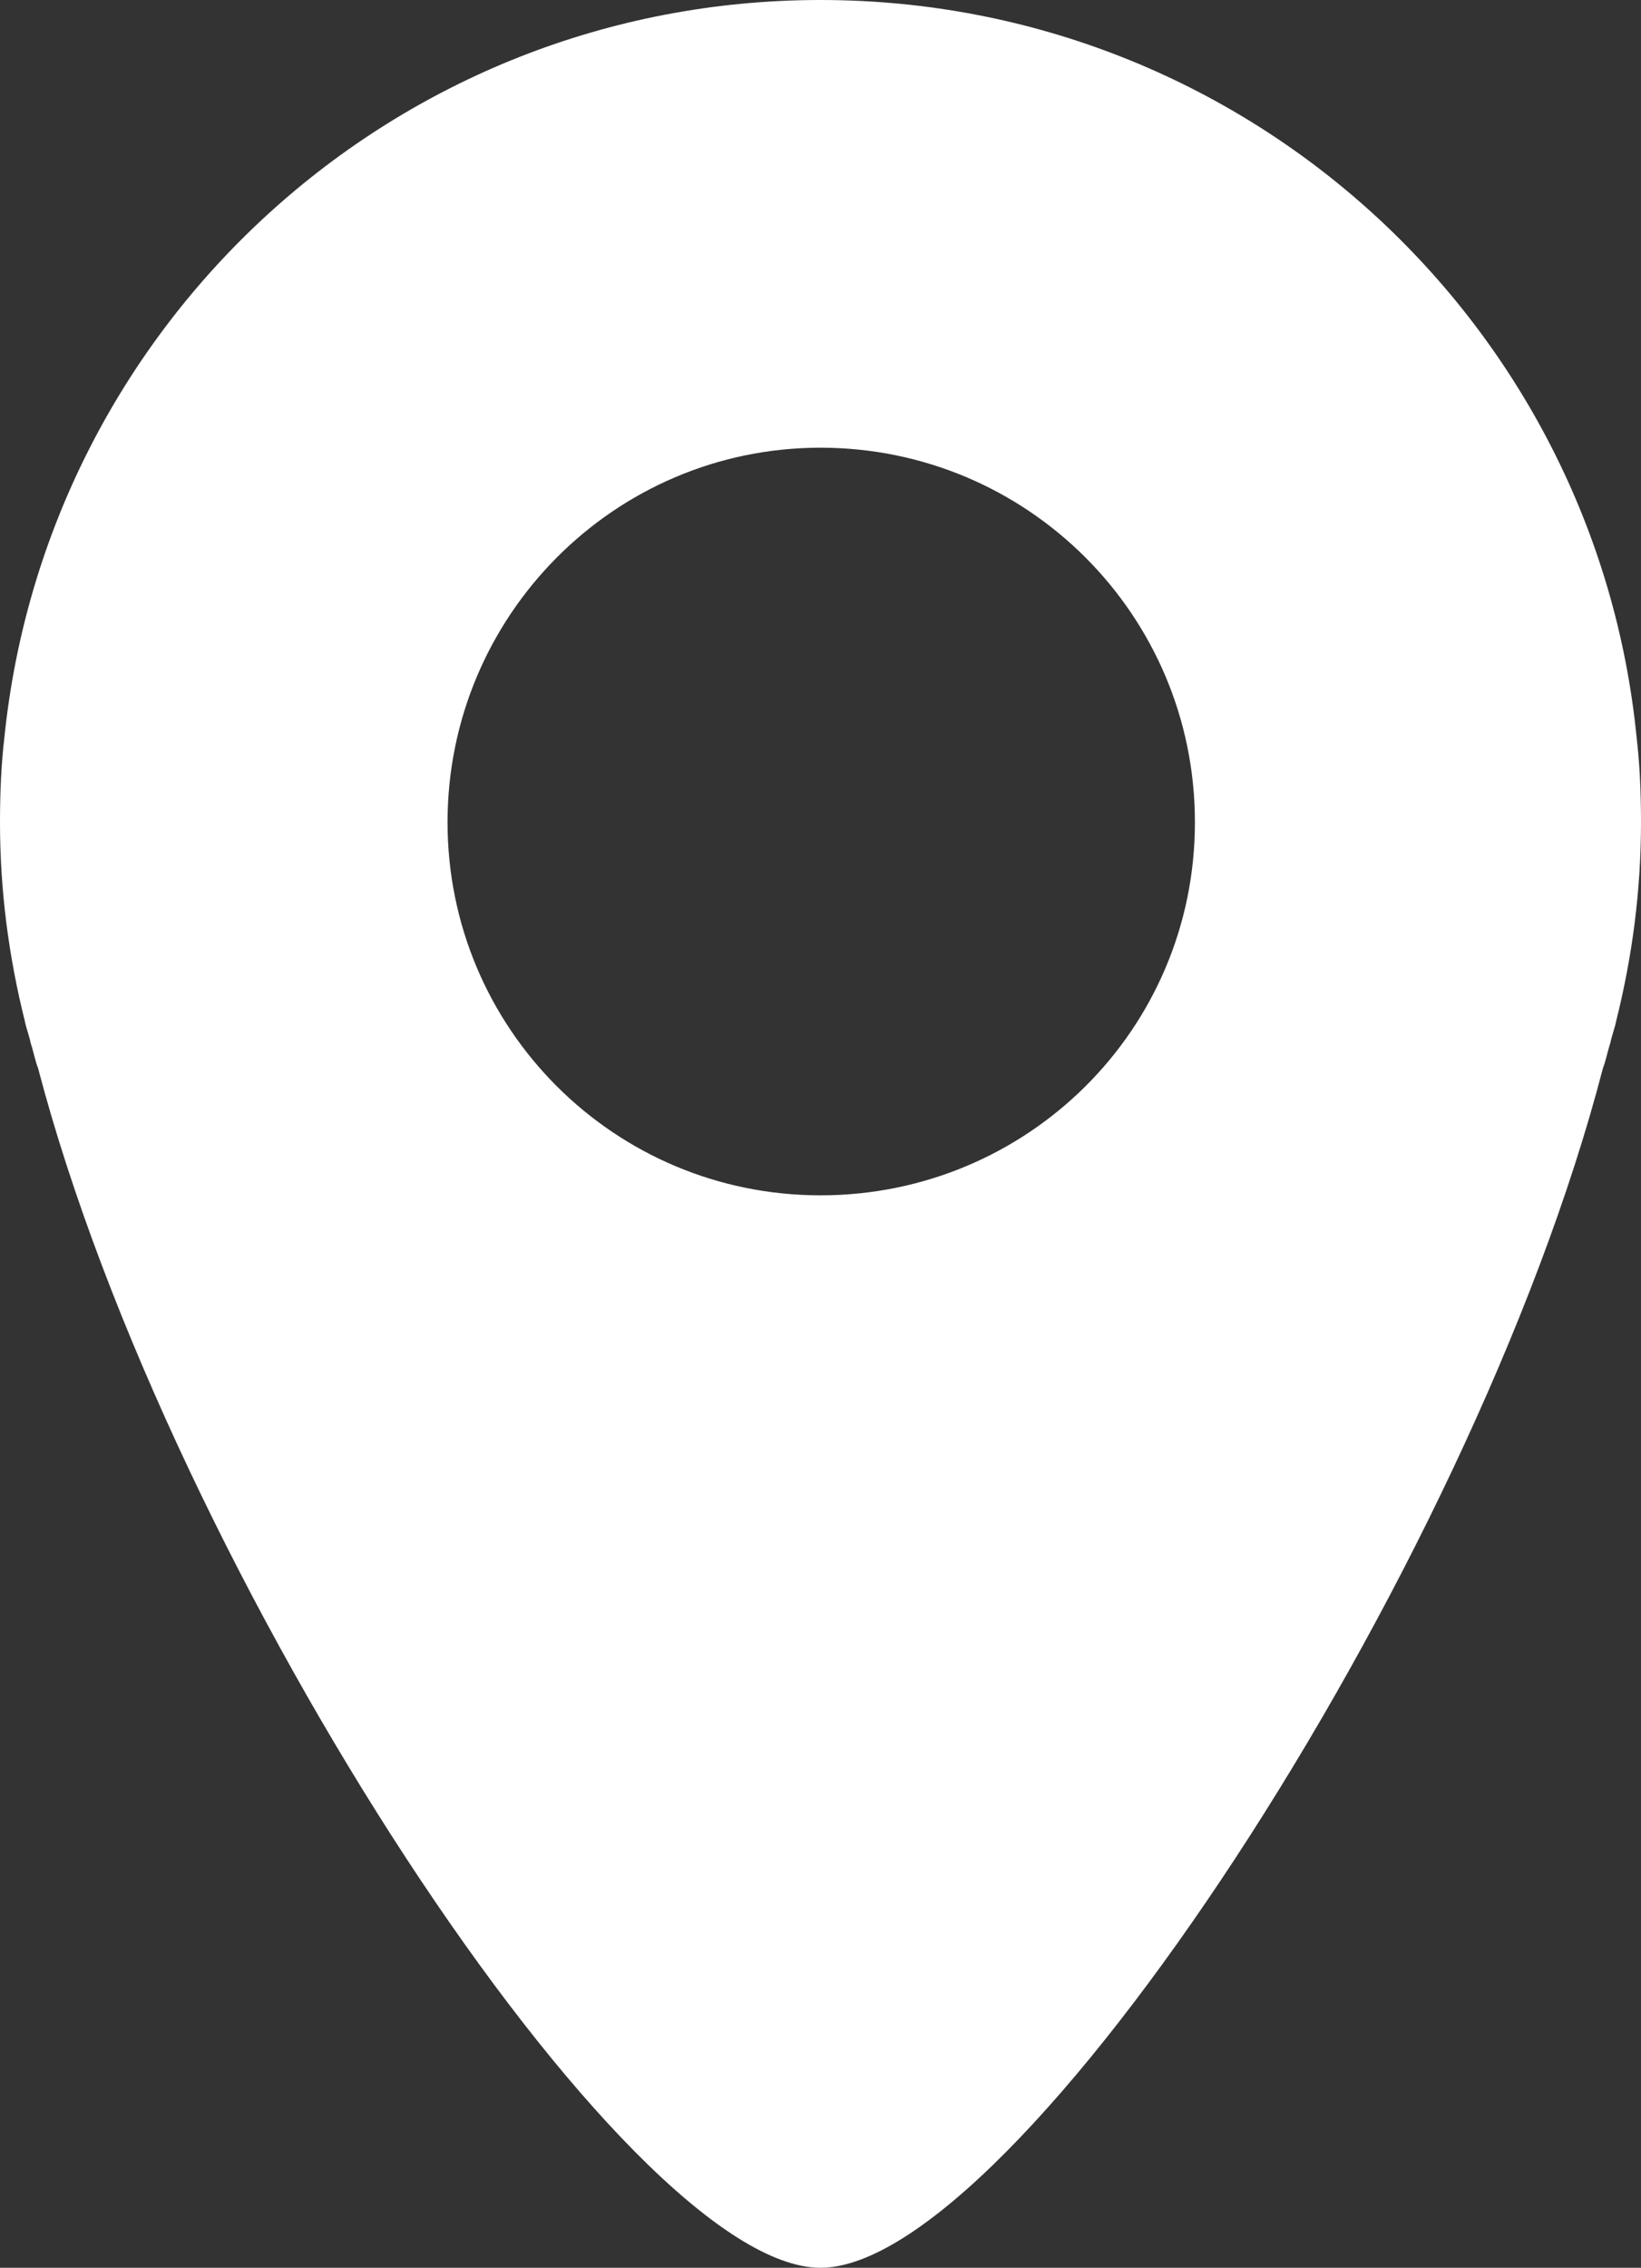<?xml version="1.0" encoding="UTF-8"?>
<svg id="Layer_1" data-name="Layer 1" xmlns="http://www.w3.org/2000/svg" width="11.22" height="15.5" viewBox="0 0 11.22 15.5">
  <rect x="0" y="0" width="11.22" height="15.5" fill="#333333" stroke="none"/>
  <defs>
    <style>
      .cls-1 {
        fill: #fff;
        stroke-width: 0px;
      }
    </style>
  </defs>
  <path class="cls-1" d="M11.19,5.04c-.28-2.83-2.67-5.04-5.58-5.04S.32,2.21.03,5.04c-.02.17-.03.36-.03.58,0,.47.06.92.17,1.36.01.05.03.1.04.15.02.06.03.12.05.17.91,3.47,4.02,8.2,5.35,8.2s4.45-4.73,5.35-8.2c.02-.05.03-.11.05-.17.01-.05.03-.1.04-.15.11-.44.17-.89.17-1.36,0-.22-.01-.41-.03-.58ZM5.61,8.17c-1.41,0-2.55-1.14-2.55-2.55s1.14-2.56,2.55-2.56,2.56,1.14,2.56,2.56-1.15,2.55-2.56,2.55Z"/>
</svg>